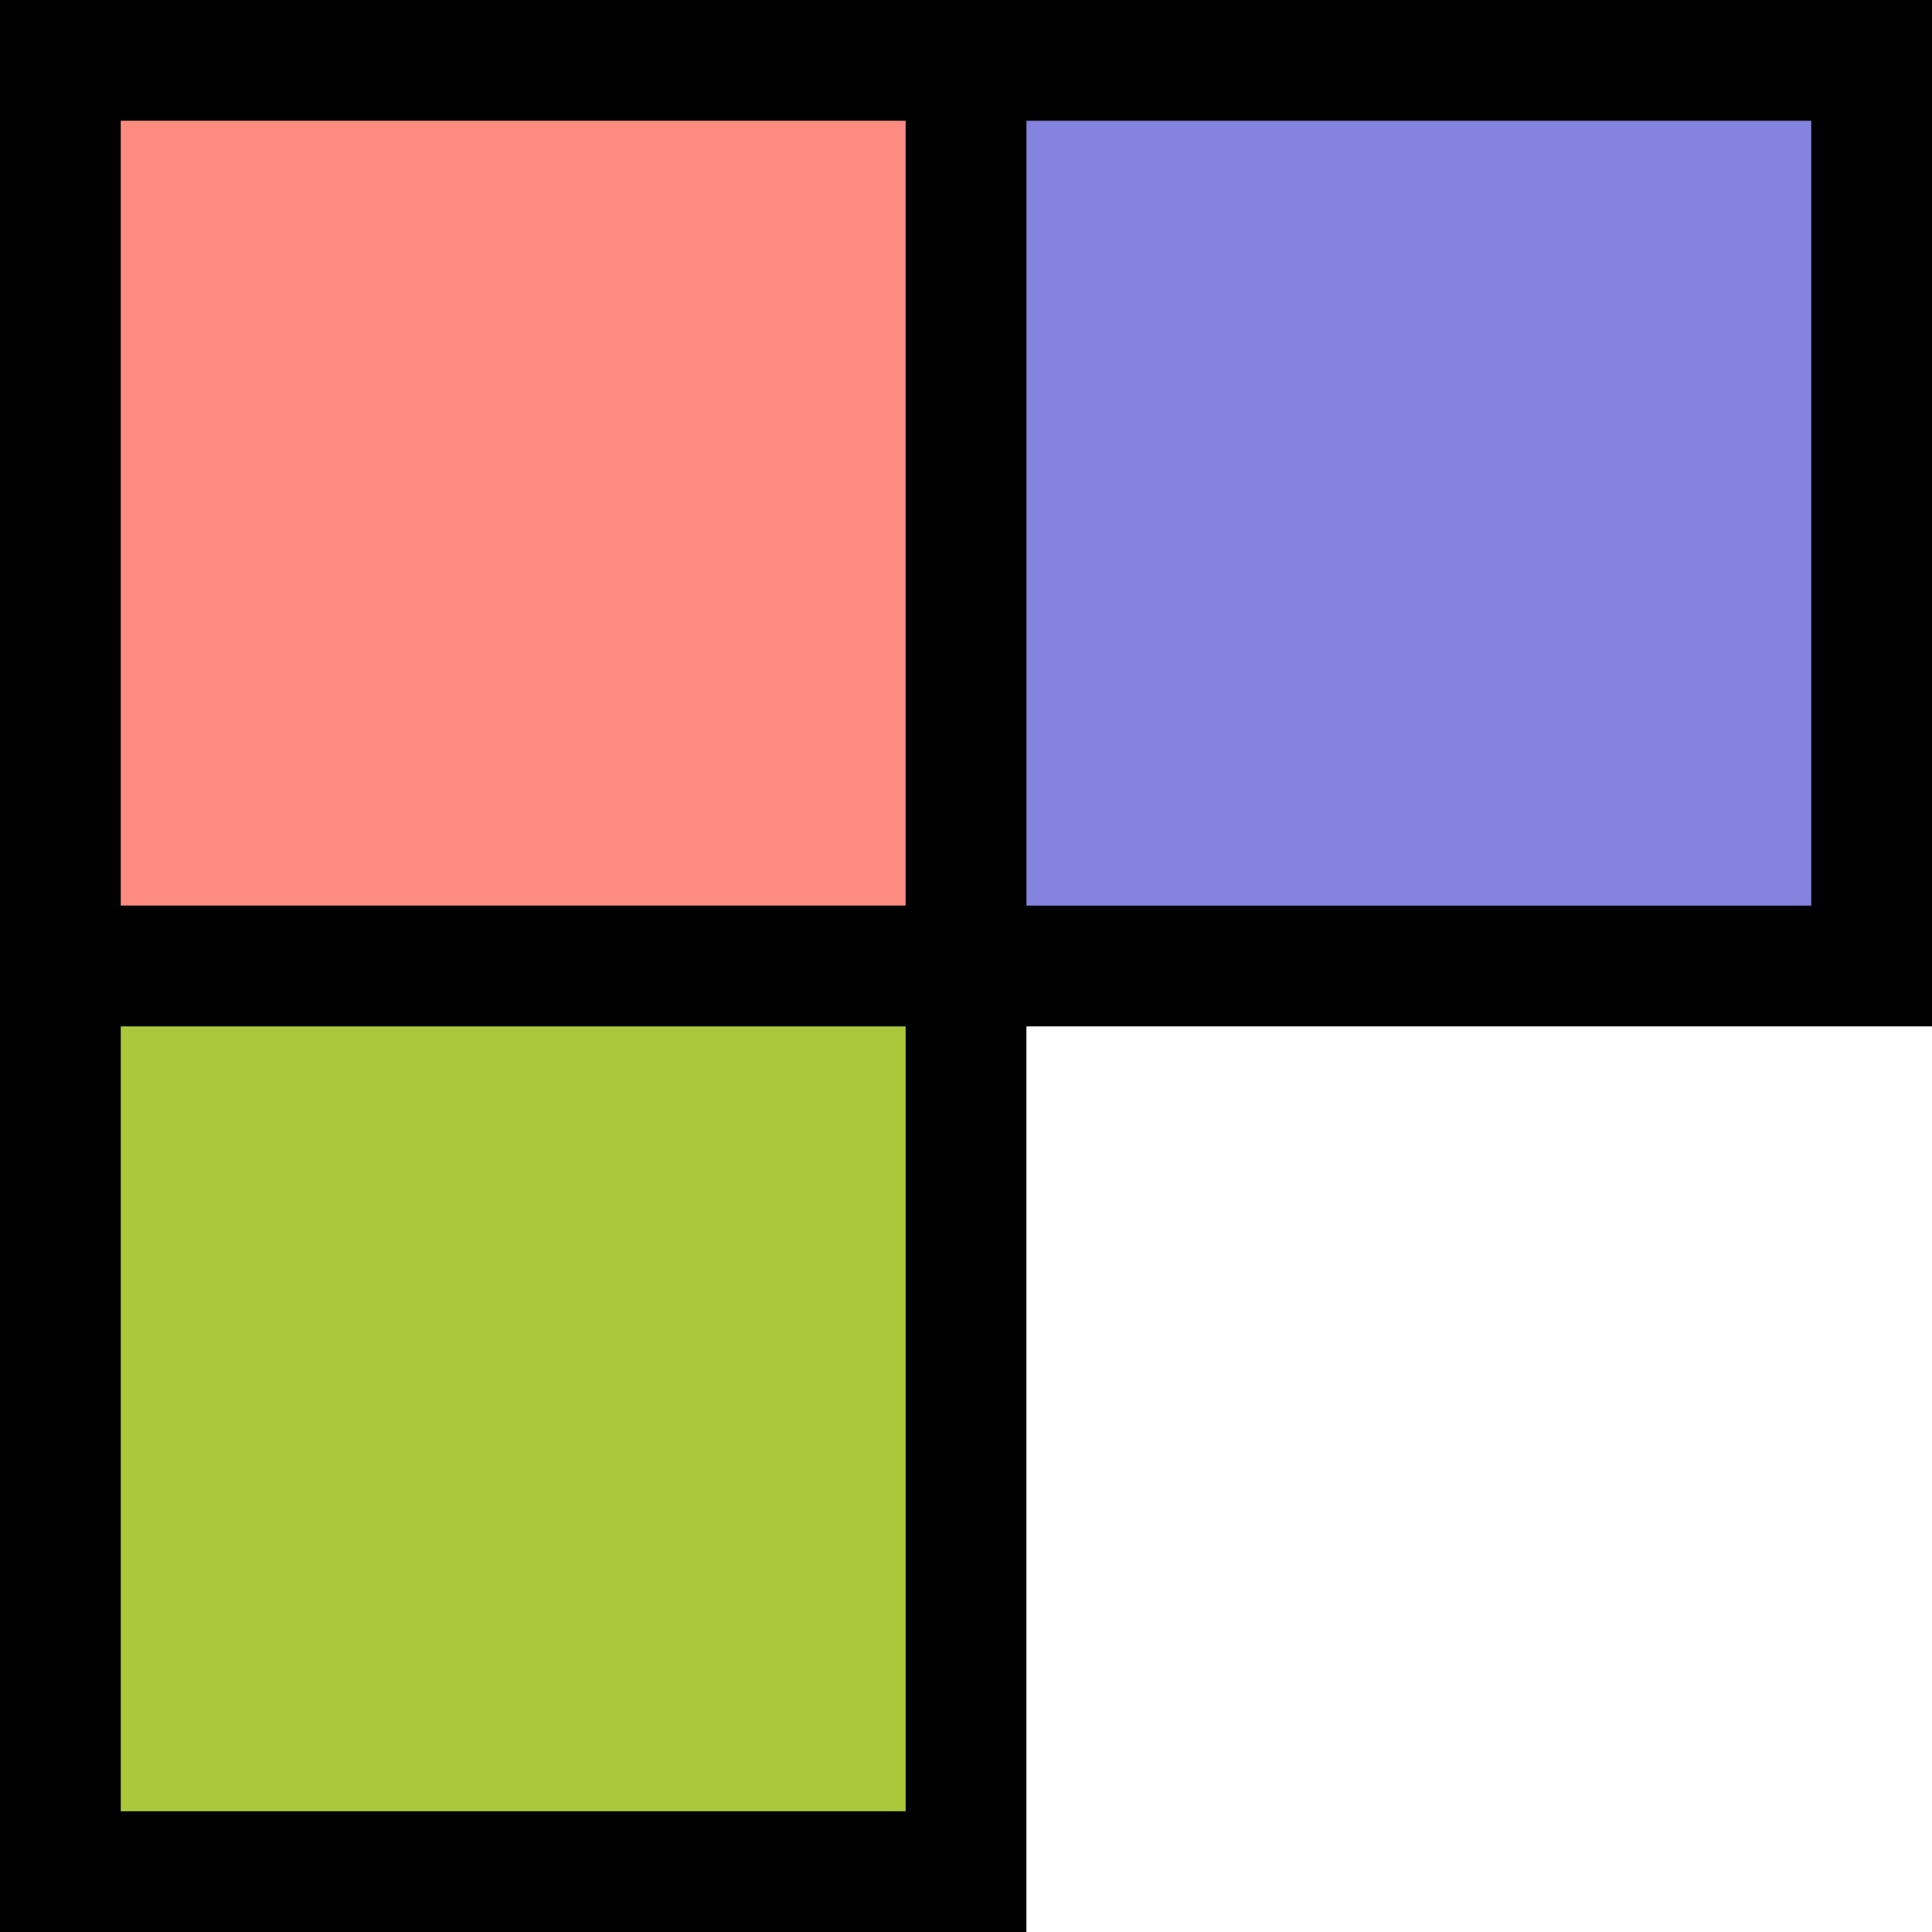 <svg xmlns="http://www.w3.org/2000/svg" width="32" height="32" viewBox="0 0 32 32"><path fill="#8484de" d="M16 16V1h15v15z"/><path d="M32 17H15V0h17zm-15-2h13V2H17z"/><path fill="#ff8c82" d="M1 16V1h15v15z"/><path d="M17 17H0V0h17zM2 15h13V2H2z"/><path fill="#aac83c" d="M1 31V16h15v15z"/><path d="M17 32H0V15h17zM2 30h13V17H2z"/></svg>